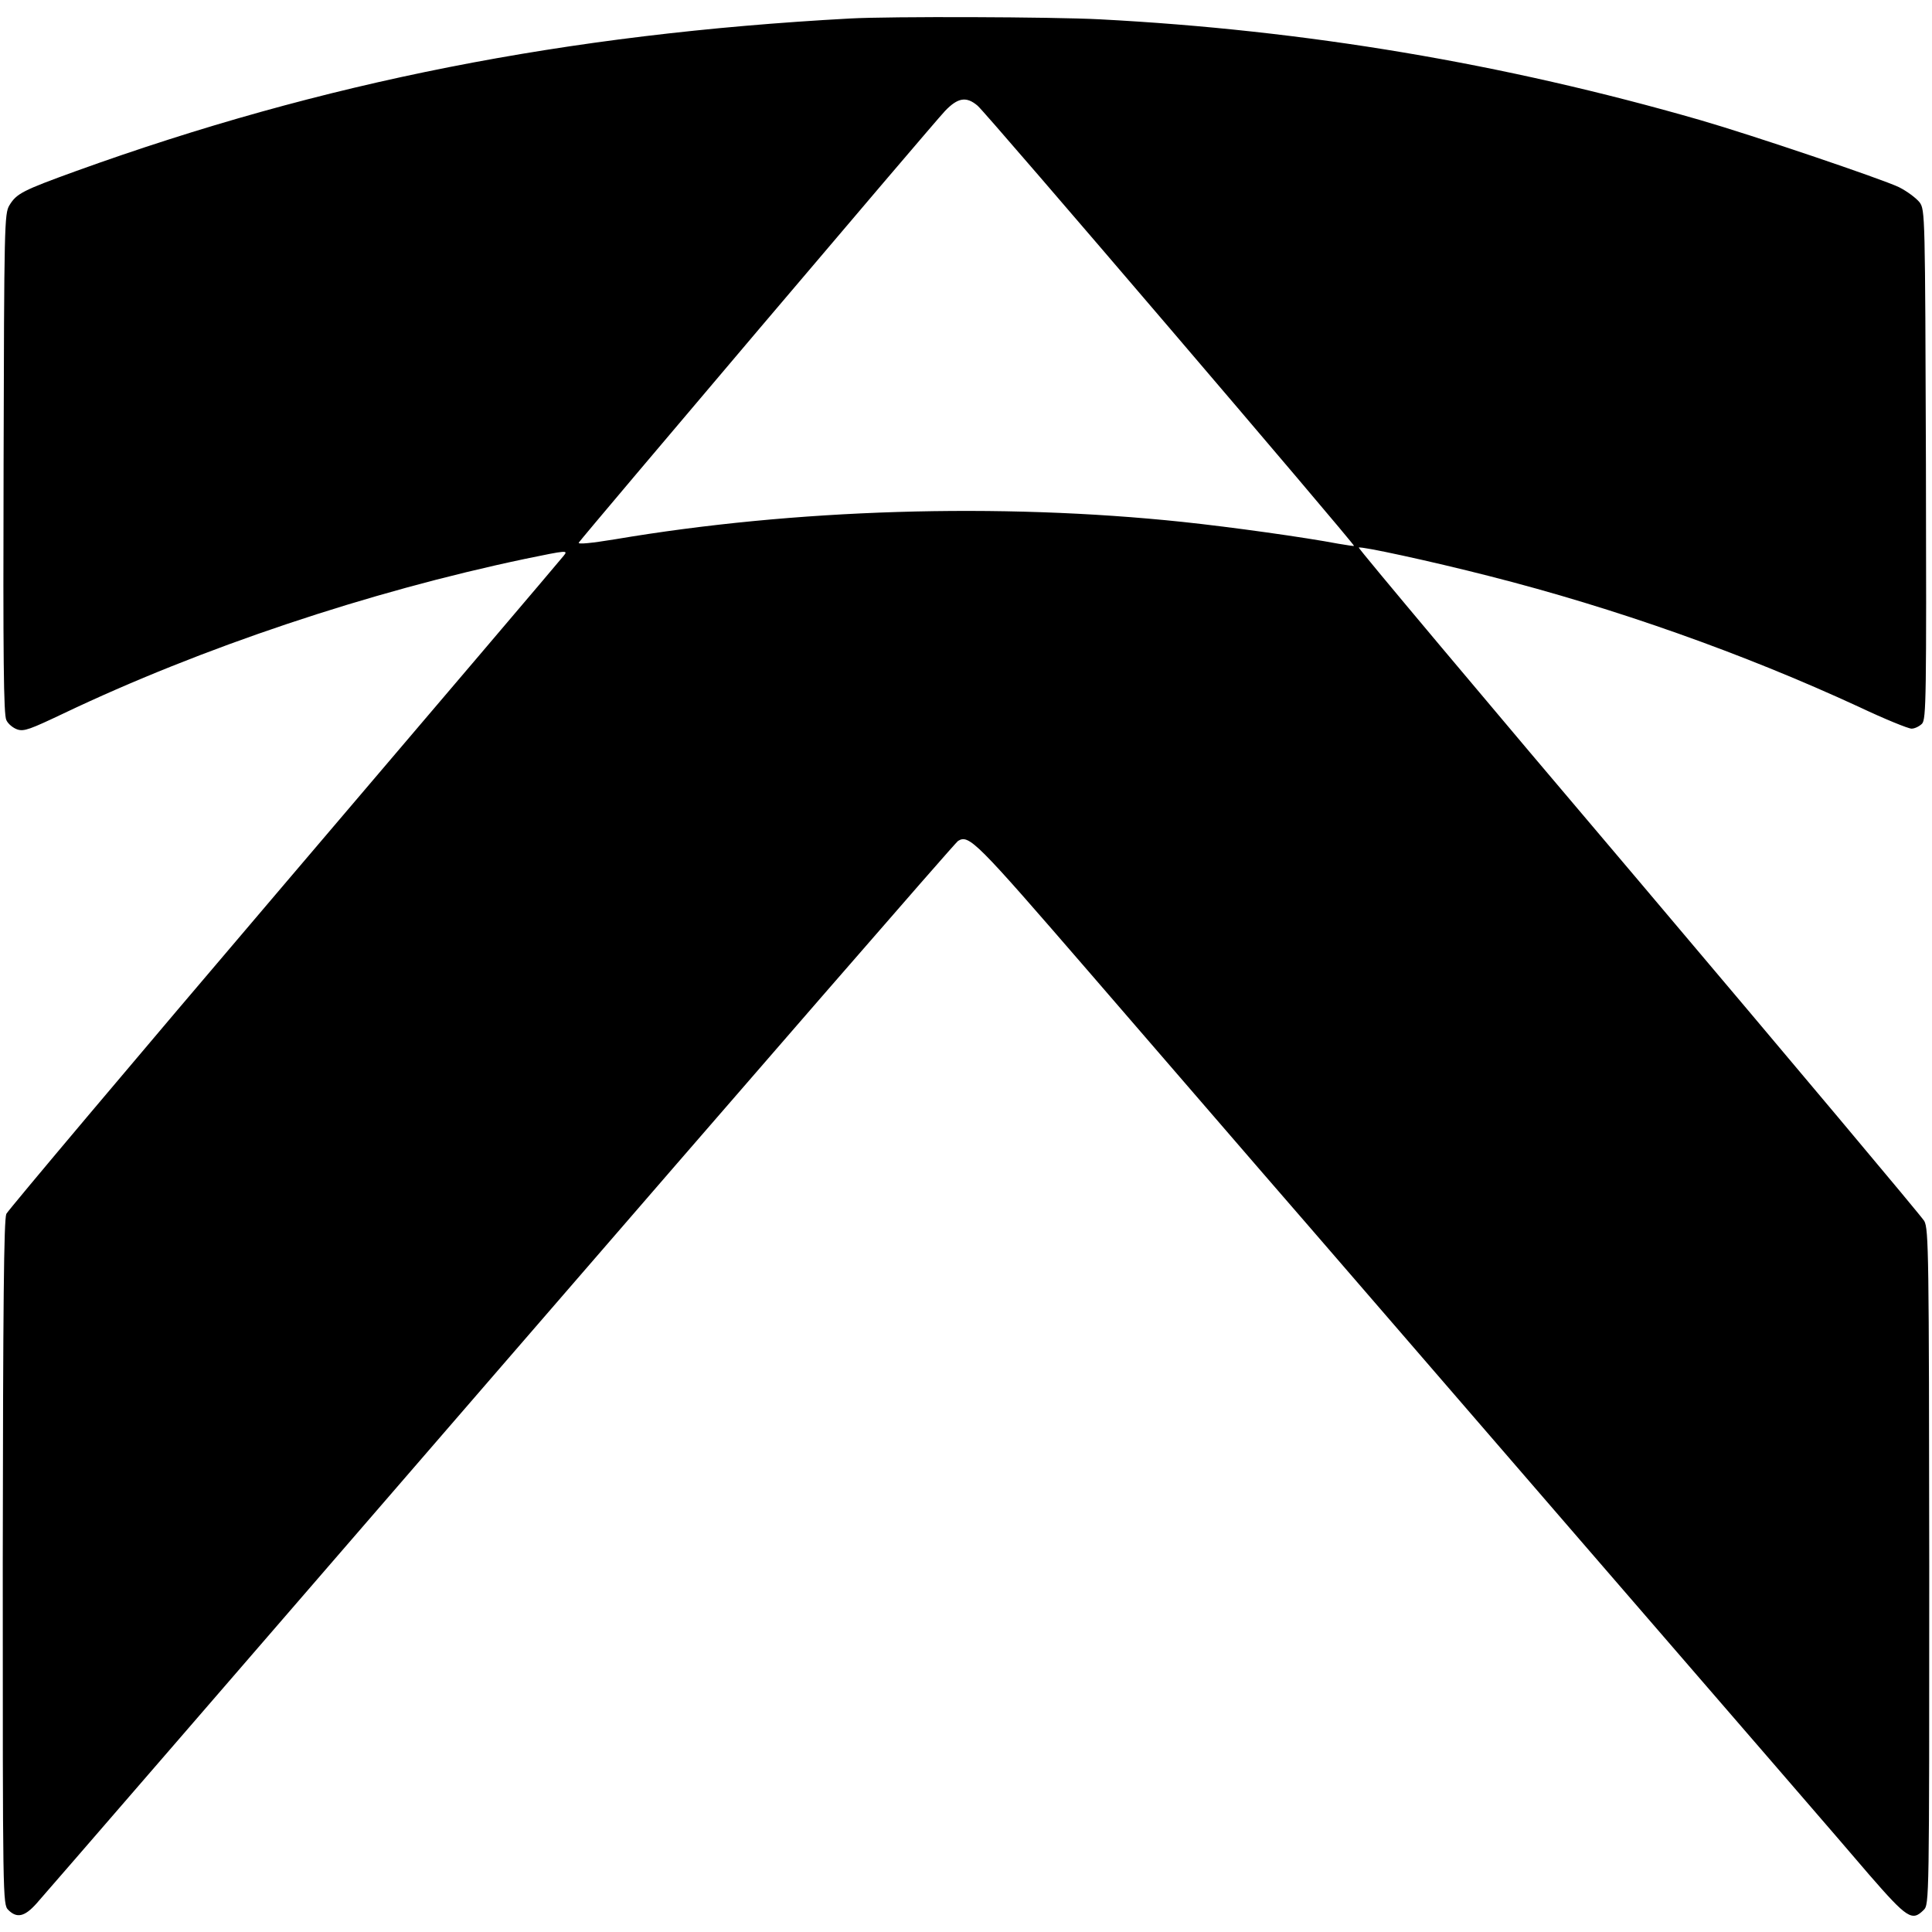 <?xml version="1.0" standalone="no"?>
<!DOCTYPE svg PUBLIC "-//W3C//DTD SVG 20010904//EN"
 "http://www.w3.org/TR/2001/REC-SVG-20010904/DTD/svg10.dtd">
<svg version="1.0" xmlns="http://www.w3.org/2000/svg"
 width="700pt" height="700pt" viewBox="0 0 700 700"
 preserveAspectRatio="xMidYMid meet">
<g transform="translate(0,700) scale(0.1,-0.1)"
fill="#000000" stroke="none">
<path d="M3080 6933 c-1031 -56 -1910 -230 -2805 -553 -193 -70 -215 -81 -241
-124 -18 -30 -19 -69 -21 -936 -2 -707 0 -910 10 -929 6 -14 25 -29 40 -34 24
-8 47 1 165 57 501 239 1108 442 1674 561 155 32 157 32 140 11 -9 -12 -465
-548 -1012 -1190 -547 -642 -1000 -1180 -1007 -1194 -9 -21 -12 -322 -13
-1264 0 -1225 0 -1238 20 -1258 31 -31 59 -25 102 23 21 23 777 897 1680 1941
904 1045 1650 1904 1659 1909 40 25 65 -1 475 -475 225 -260 508 -588 629
-728 122 -140 639 -739 1150 -1330 511 -591 983 -1136 1047 -1212 139 -160
156 -170 198 -128 20 20 20 33 20 1243 -1 1133 -2 1224 -18 1253 -9 16 -475
571 -1035 1233 -561 661 -1017 1205 -1014 1207 6 6 261 -49 472 -103 457 -116
922 -281 1340 -474 93 -44 179 -79 191 -79 11 0 28 8 38 18 15 17 16 91 14
940 -3 909 -3 921 -23 949 -12 15 -45 40 -75 55 -63 30 -533 189 -720 243
-711 205 -1429 326 -2175 365 -170 9 -763 11 -905 3z m462 -316 c28 -22 1368
-1590 1364 -1595 -2 -1 -27 3 -57 8 -121 23 -385 60 -564 79 -665 70 -1407 47
-2057 -63 -86 -14 -135 -19 -131 -12 12 19 1284 1519 1327 1564 46 48 77 54
118 19z"/>
</g>
</svg>
